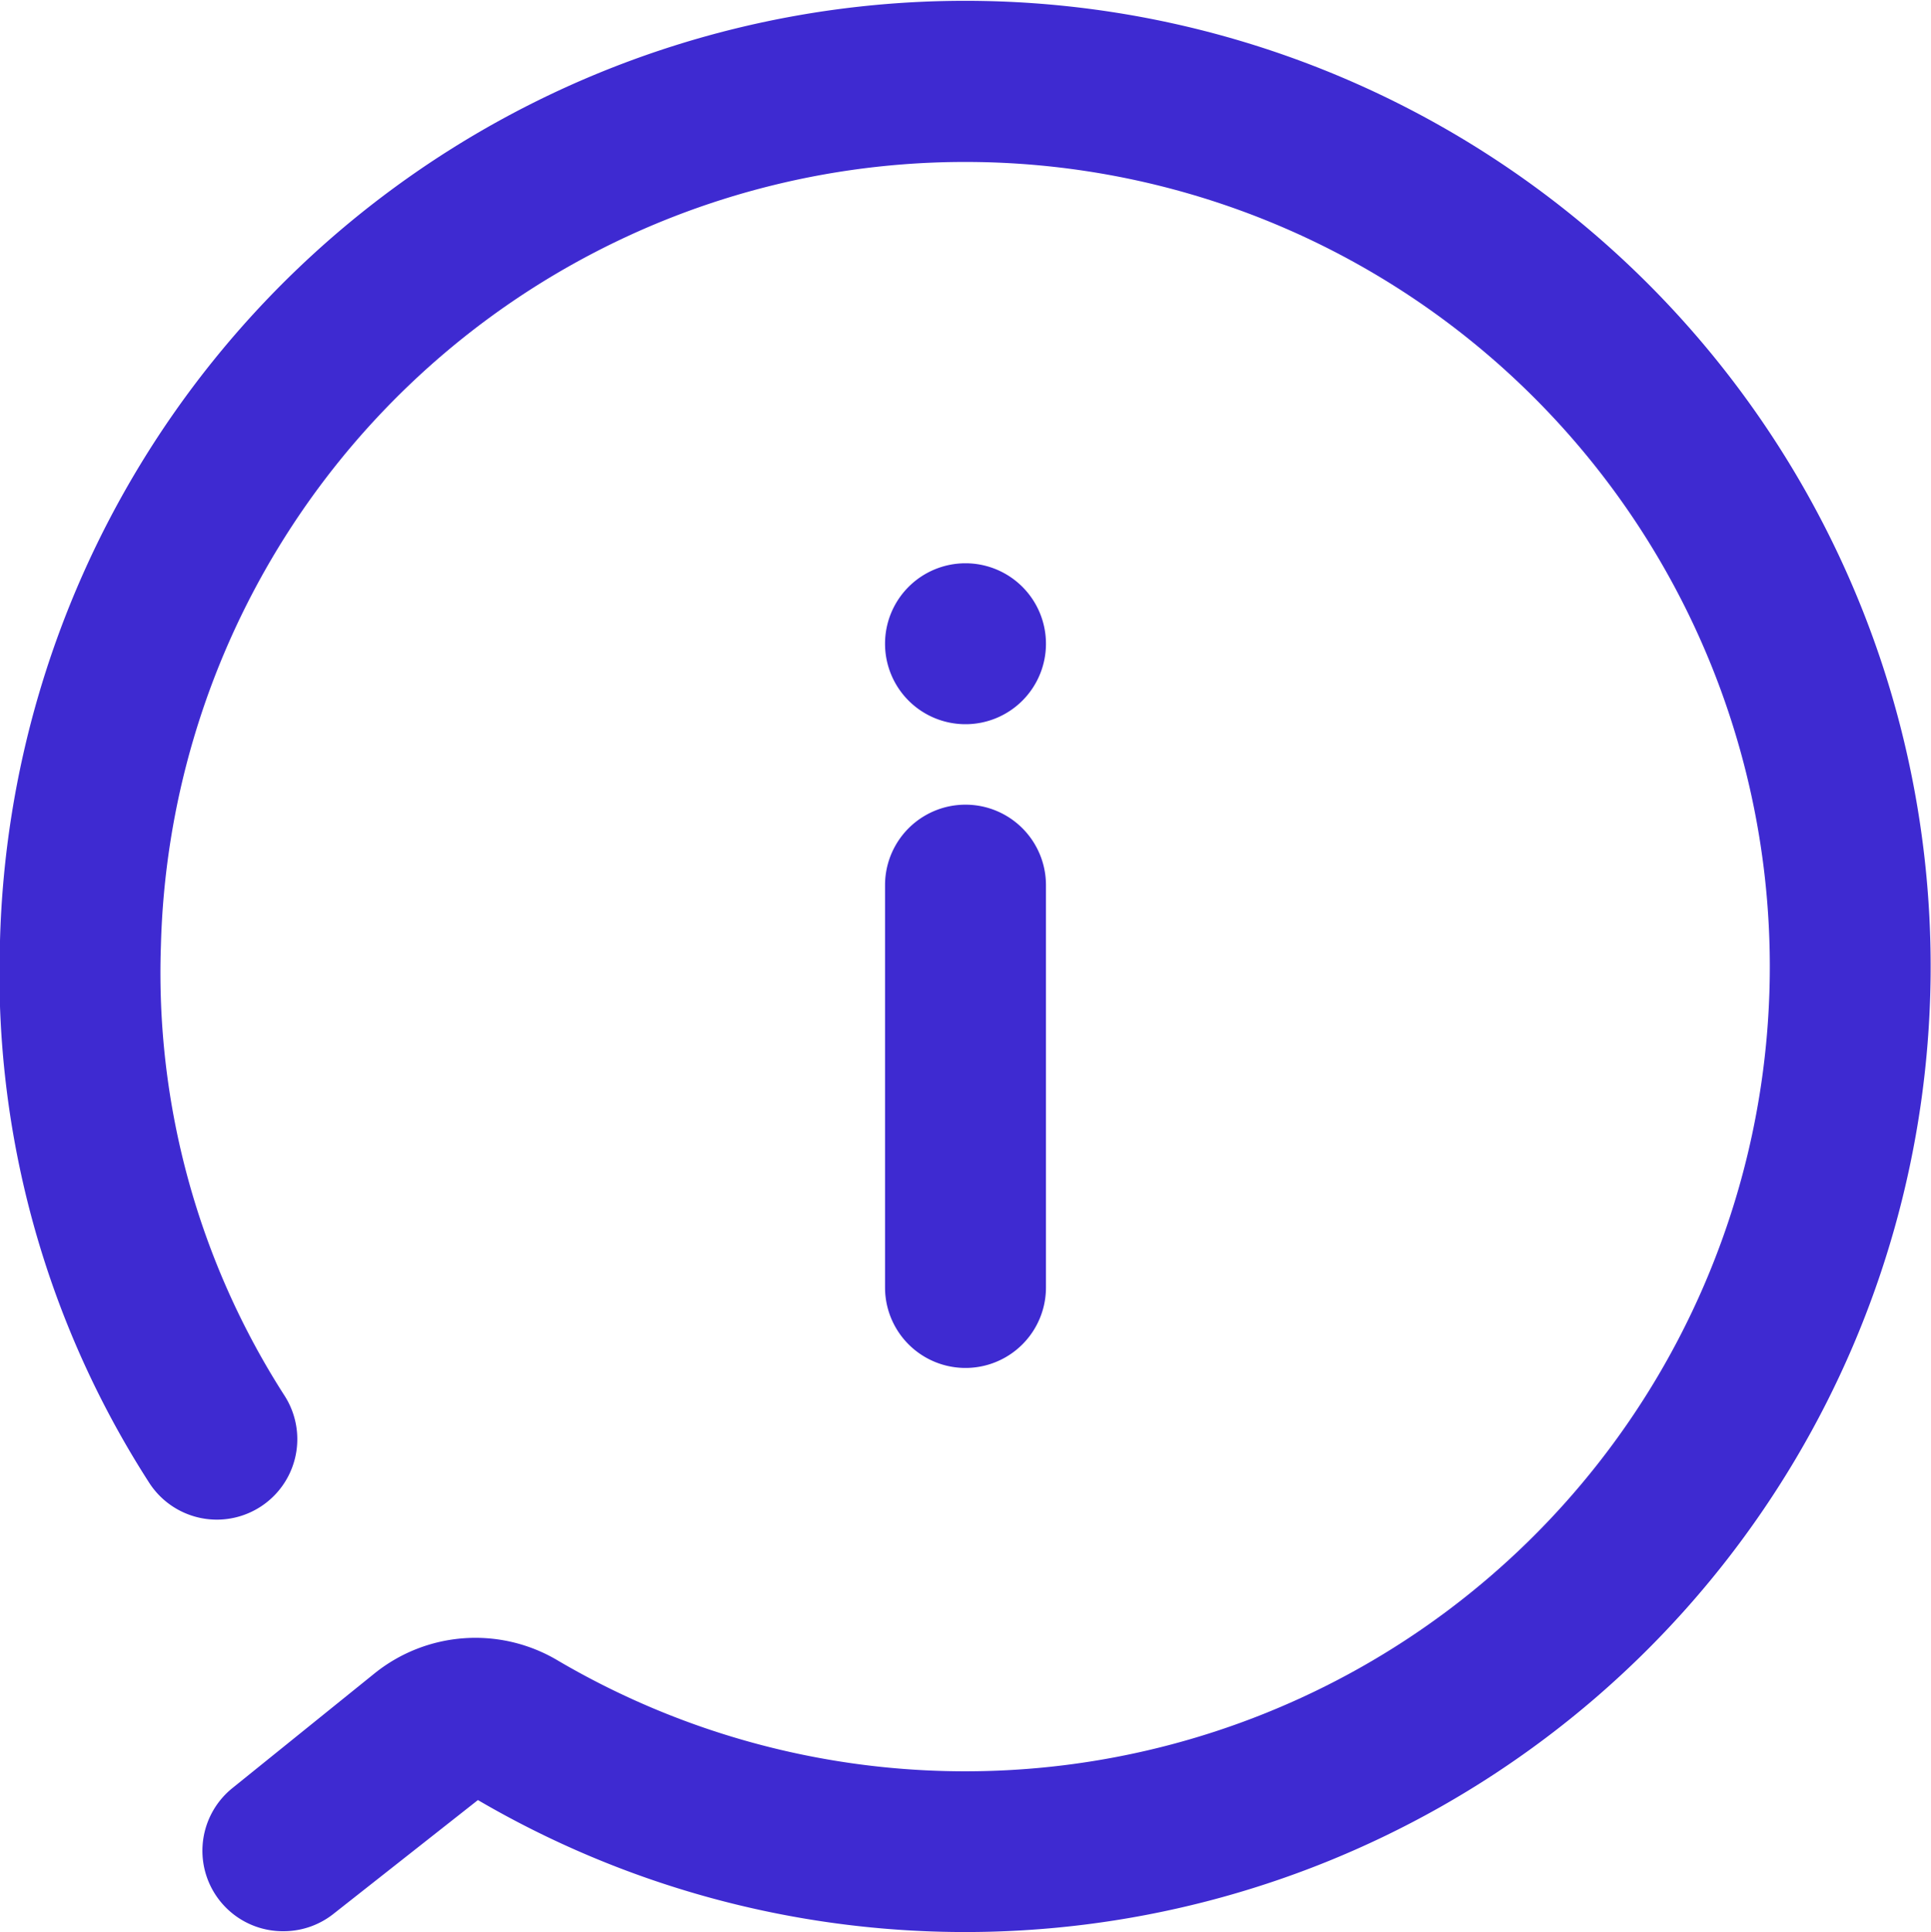 <svg xmlns="http://www.w3.org/2000/svg" viewBox="0 0 24 24.01"><defs><style>.cls-1{fill:#3e2ad1;}</style></defs><title>information</title><g id="Слой_2" data-name="Слой 2"><g id="Icons"><path id="Information" class="cls-1" d="M3.52,24a1,1,0,0,1-.63-1.78L4.65,20.8a2,2,0,0,1,2.29-.16A10,10,0,1,0,2,11.75a9.72,9.72,0,0,0,1.54,5.6,1,1,0,0,1-1.69,1.07A11.69,11.69,0,0,1,0,11.69,12,12,0,1,1,5.94,22.37L4.15,23.78A1,1,0,0,1,3.52,24ZM13,16V11a1,1,0,1,0-2,0v5a1,1,0,0,0,2,0ZM11,8a1,1,0,1,0,1-1A1,1,0,0,0,11,8Z"/></g></g></svg>